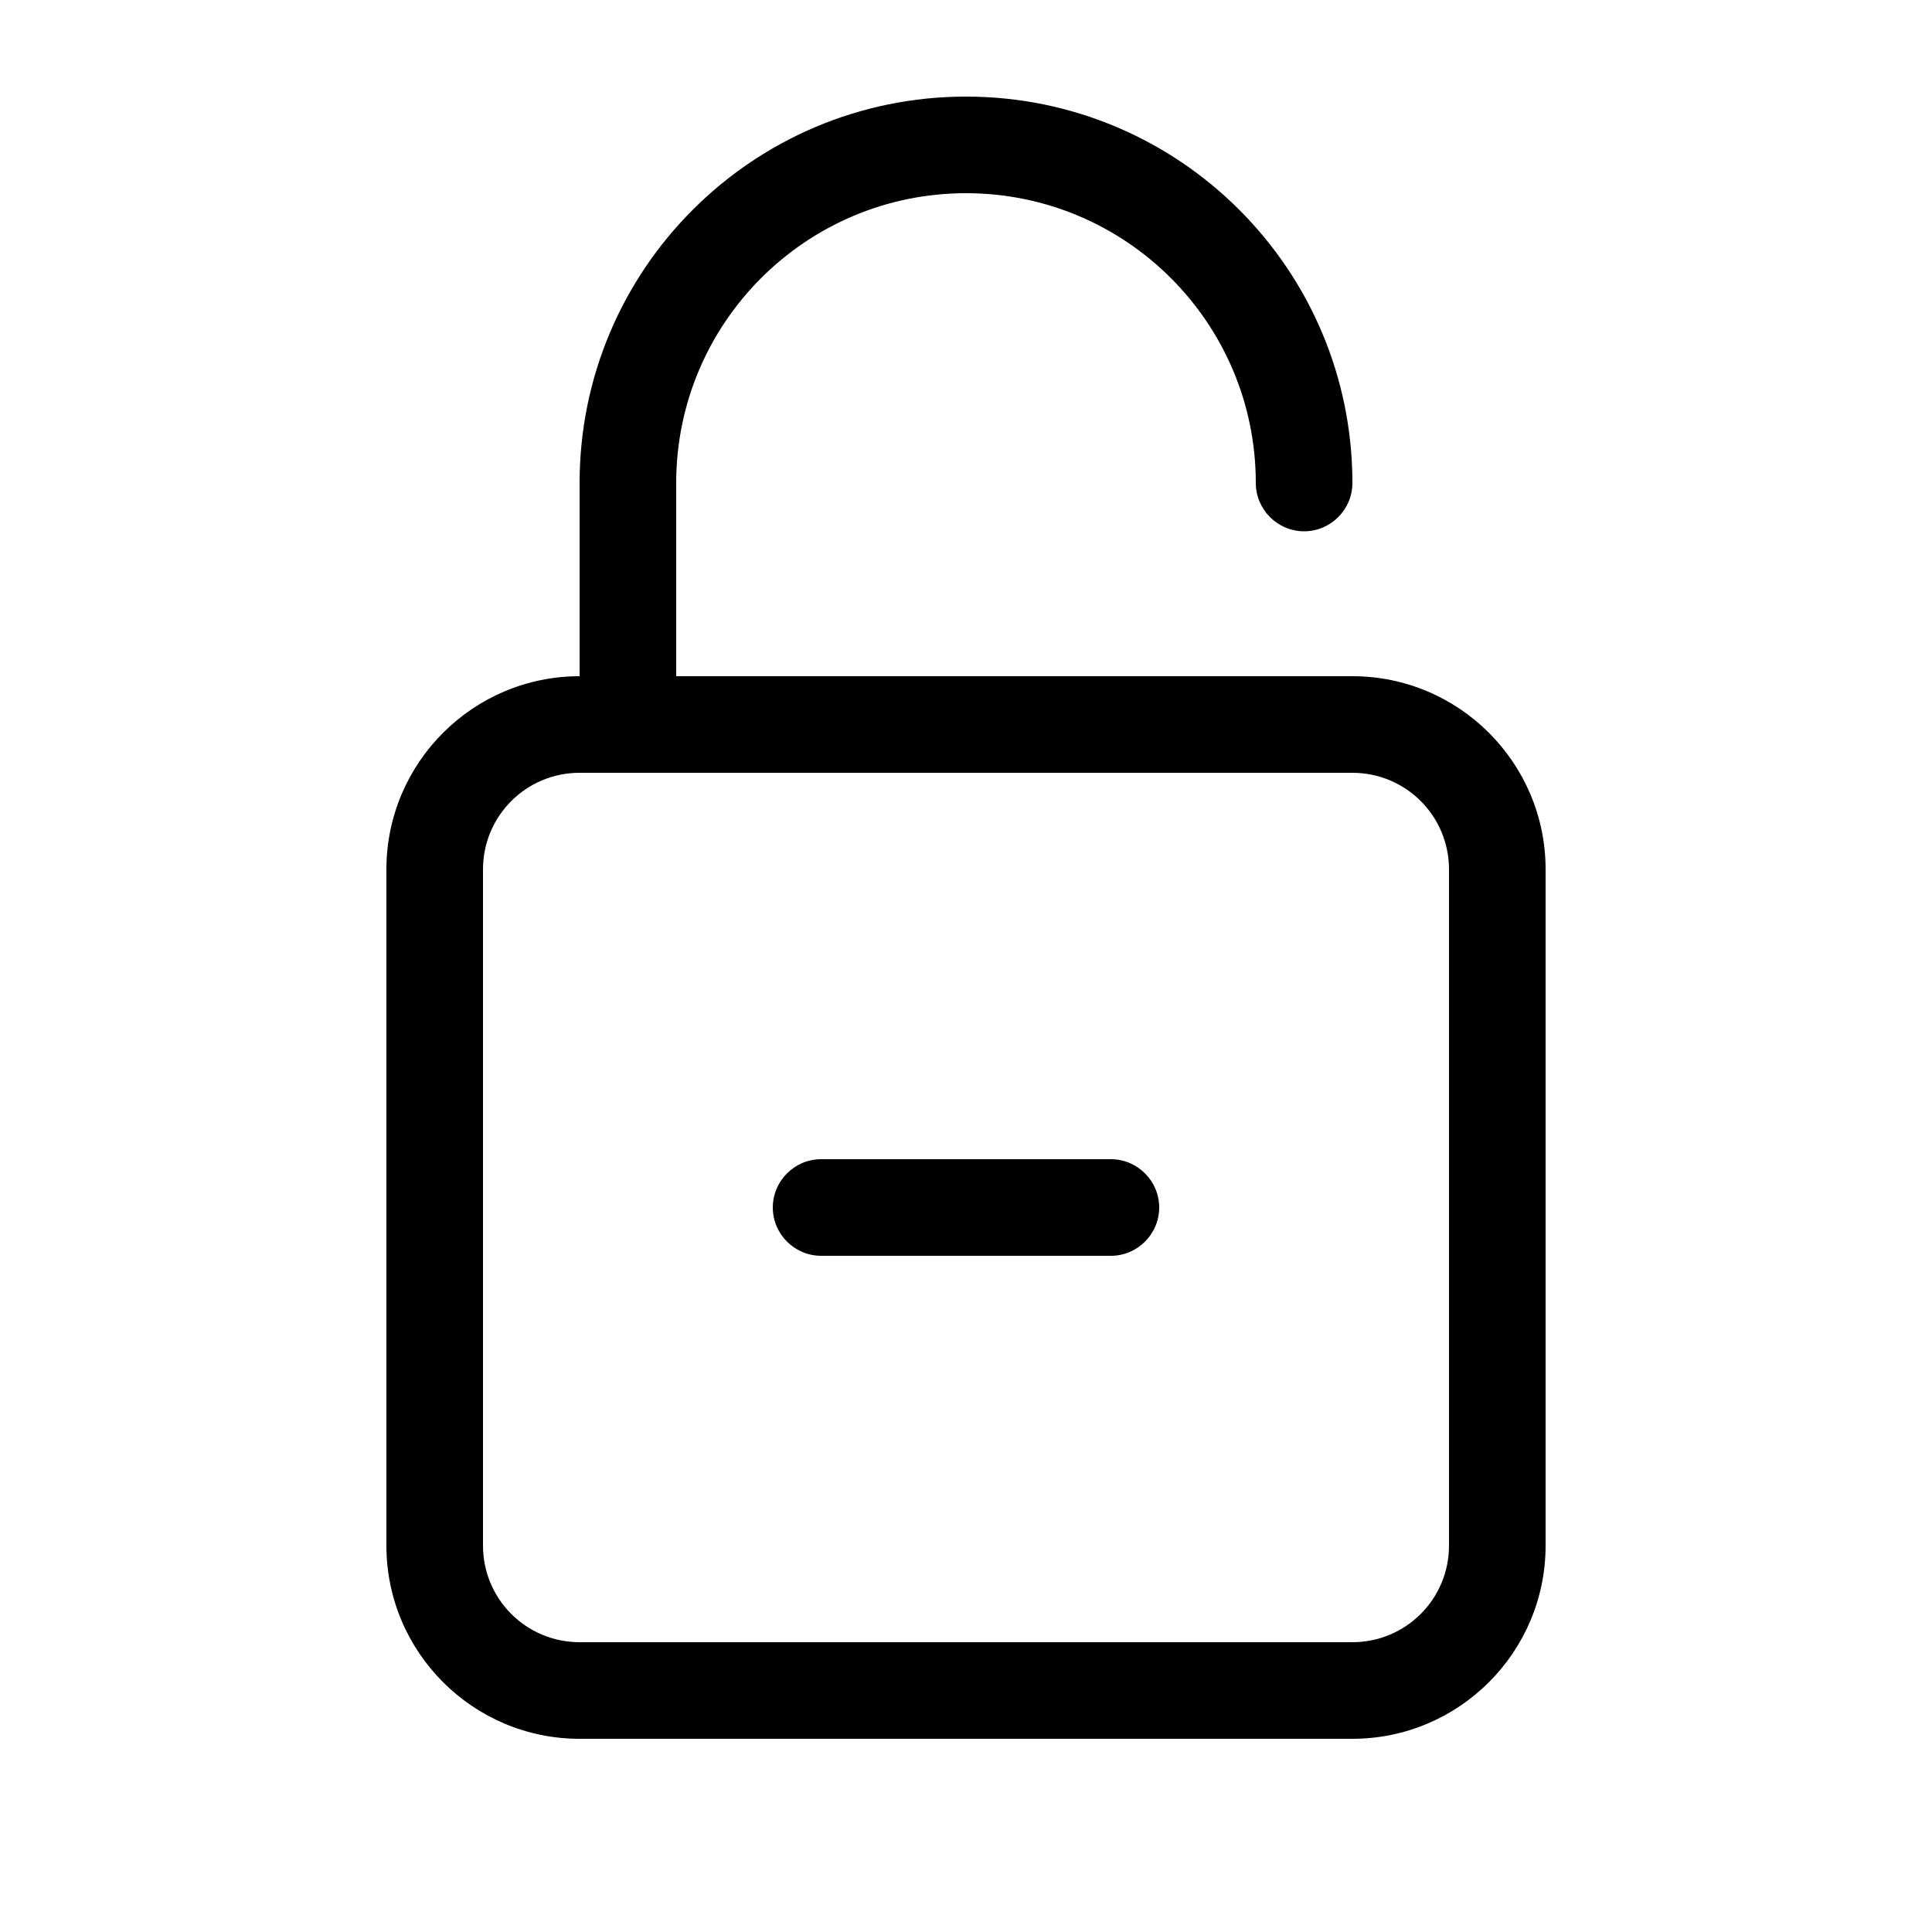<svg xmlns="http://www.w3.org/2000/svg" viewBox="0 0 640 640"><!--! Font Awesome Pro 7.1.0 by @fontawesome - https://fontawesome.com License - https://fontawesome.com/license (Commercial License) Copyright 2025 Fonticons, Inc. --><path fill="currentColor" d="M320 64C267 64 224 107 224 160L224 224L448 224C483.3 224 512 252.7 512 288L512 512C512 547.3 483.3 576 448 576L192 576C156.7 576 128 547.3 128 512L128 288C128 252.7 156.7 224 192 224L192 160C192 89.3 249.3 32 320 32C390.7 32 448 89.3 448 160C448 168.8 440.8 176 432 176C423.2 176 416 168.8 416 160C416 107 373 64 320 64zM192 256C174.3 256 160 270.3 160 288L160 512C160 529.7 174.3 544 192 544L448 544C465.7 544 480 529.7 480 512L480 288C480 270.3 465.7 256 448 256L192 256zM368 416L272 416C263.2 416 256 408.8 256 400C256 391.2 263.2 384 272 384L368 384C376.8 384 384 391.2 384 400C384 408.8 376.8 416 368 416z"/></svg>